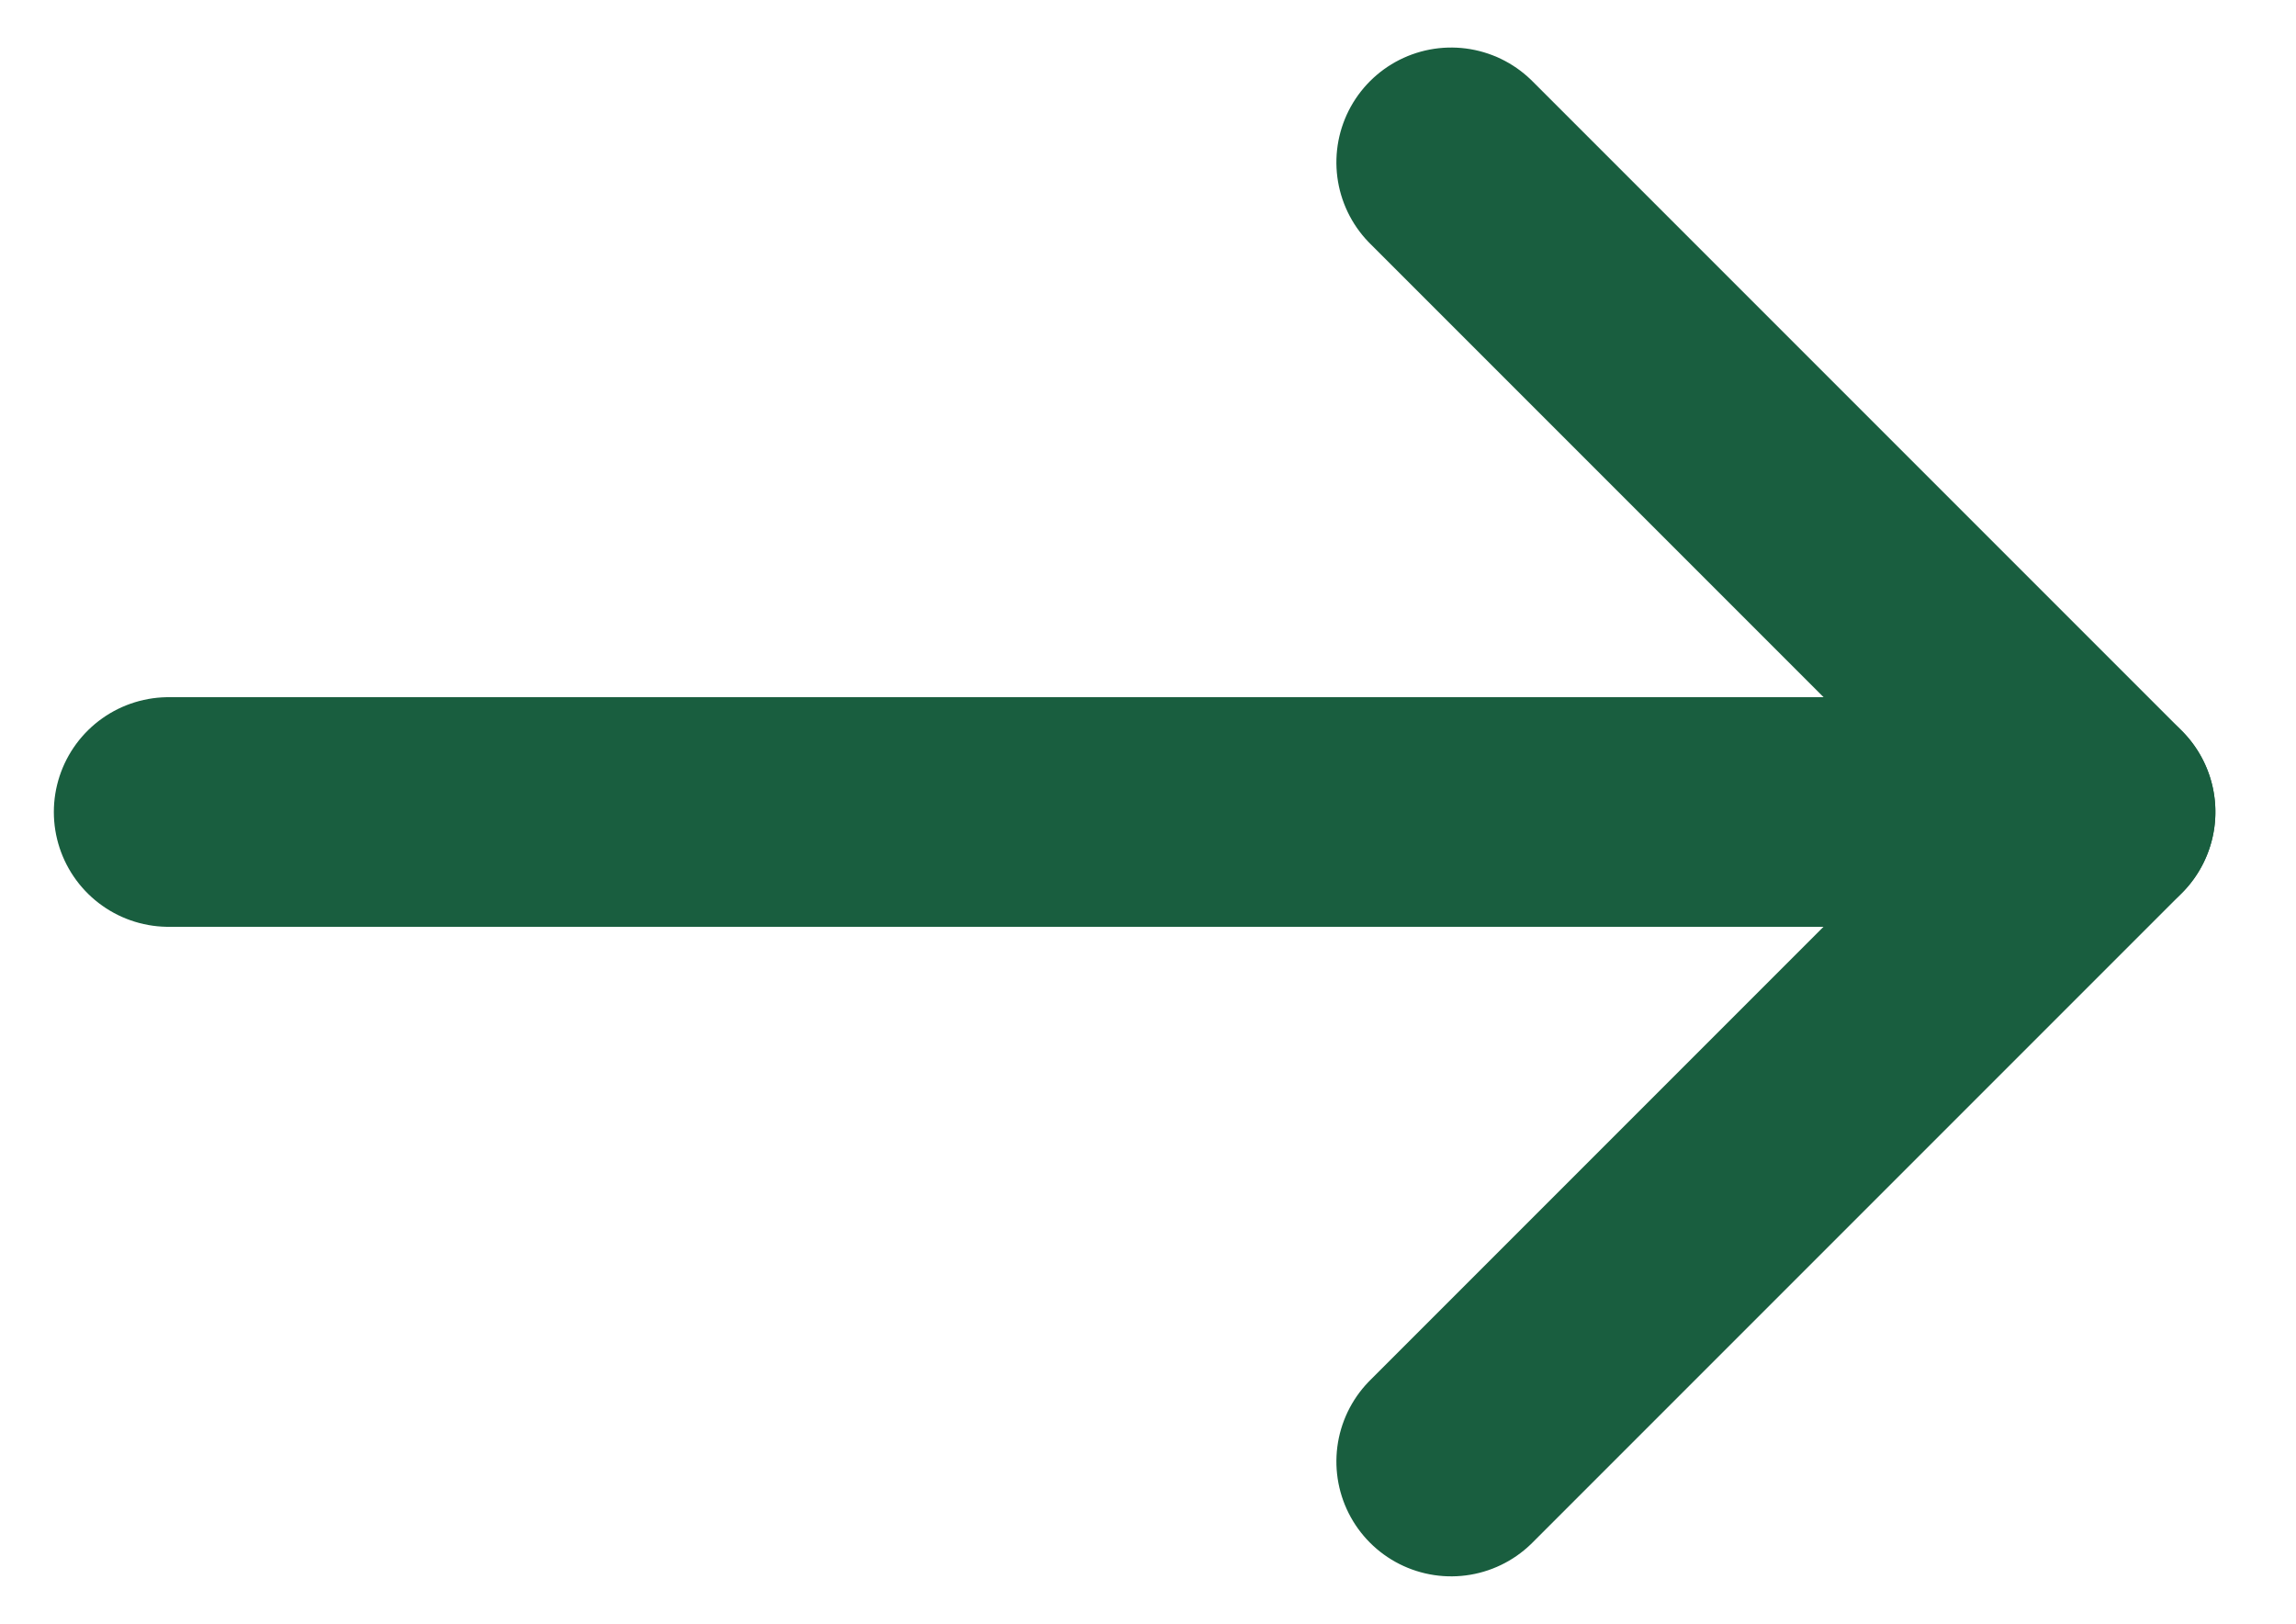 <svg xmlns="http://www.w3.org/2000/svg" width="20" height="14.143" viewBox="0 0 20 14.143">
  <g id="Group_12152" data-name="Group 12152" transform="translate(15535 -2320.928)">
    <g id="Group_12151" data-name="Group 12151" transform="translate(-16403 1527.691)">
      <line id="Line_811" data-name="Line 811" x2="16" transform="translate(869.469 800.309)" fill="none" stroke="#195e3f" stroke-linecap="round" stroke-width="2"/>
      <g id="Group_11413" data-name="Group 11413">
        <line id="Line_812" data-name="Line 812" x2="8" transform="translate(880.641 794.651) rotate(45)" fill="none" stroke="#195e3f" stroke-linecap="round" stroke-width="2"/>
        <line id="Line_813" data-name="Line 813" x2="8" transform="translate(880.641 805.966) rotate(-45)" fill="none" stroke="#195e3f" stroke-linecap="round" stroke-width="2"/>
      </g>
    </g>
    <rect id="Rectangle_2614" data-name="Rectangle 2614" width="20" height="14" transform="translate(-15535 2321)" fill="none"/>
  </g>
</svg>
